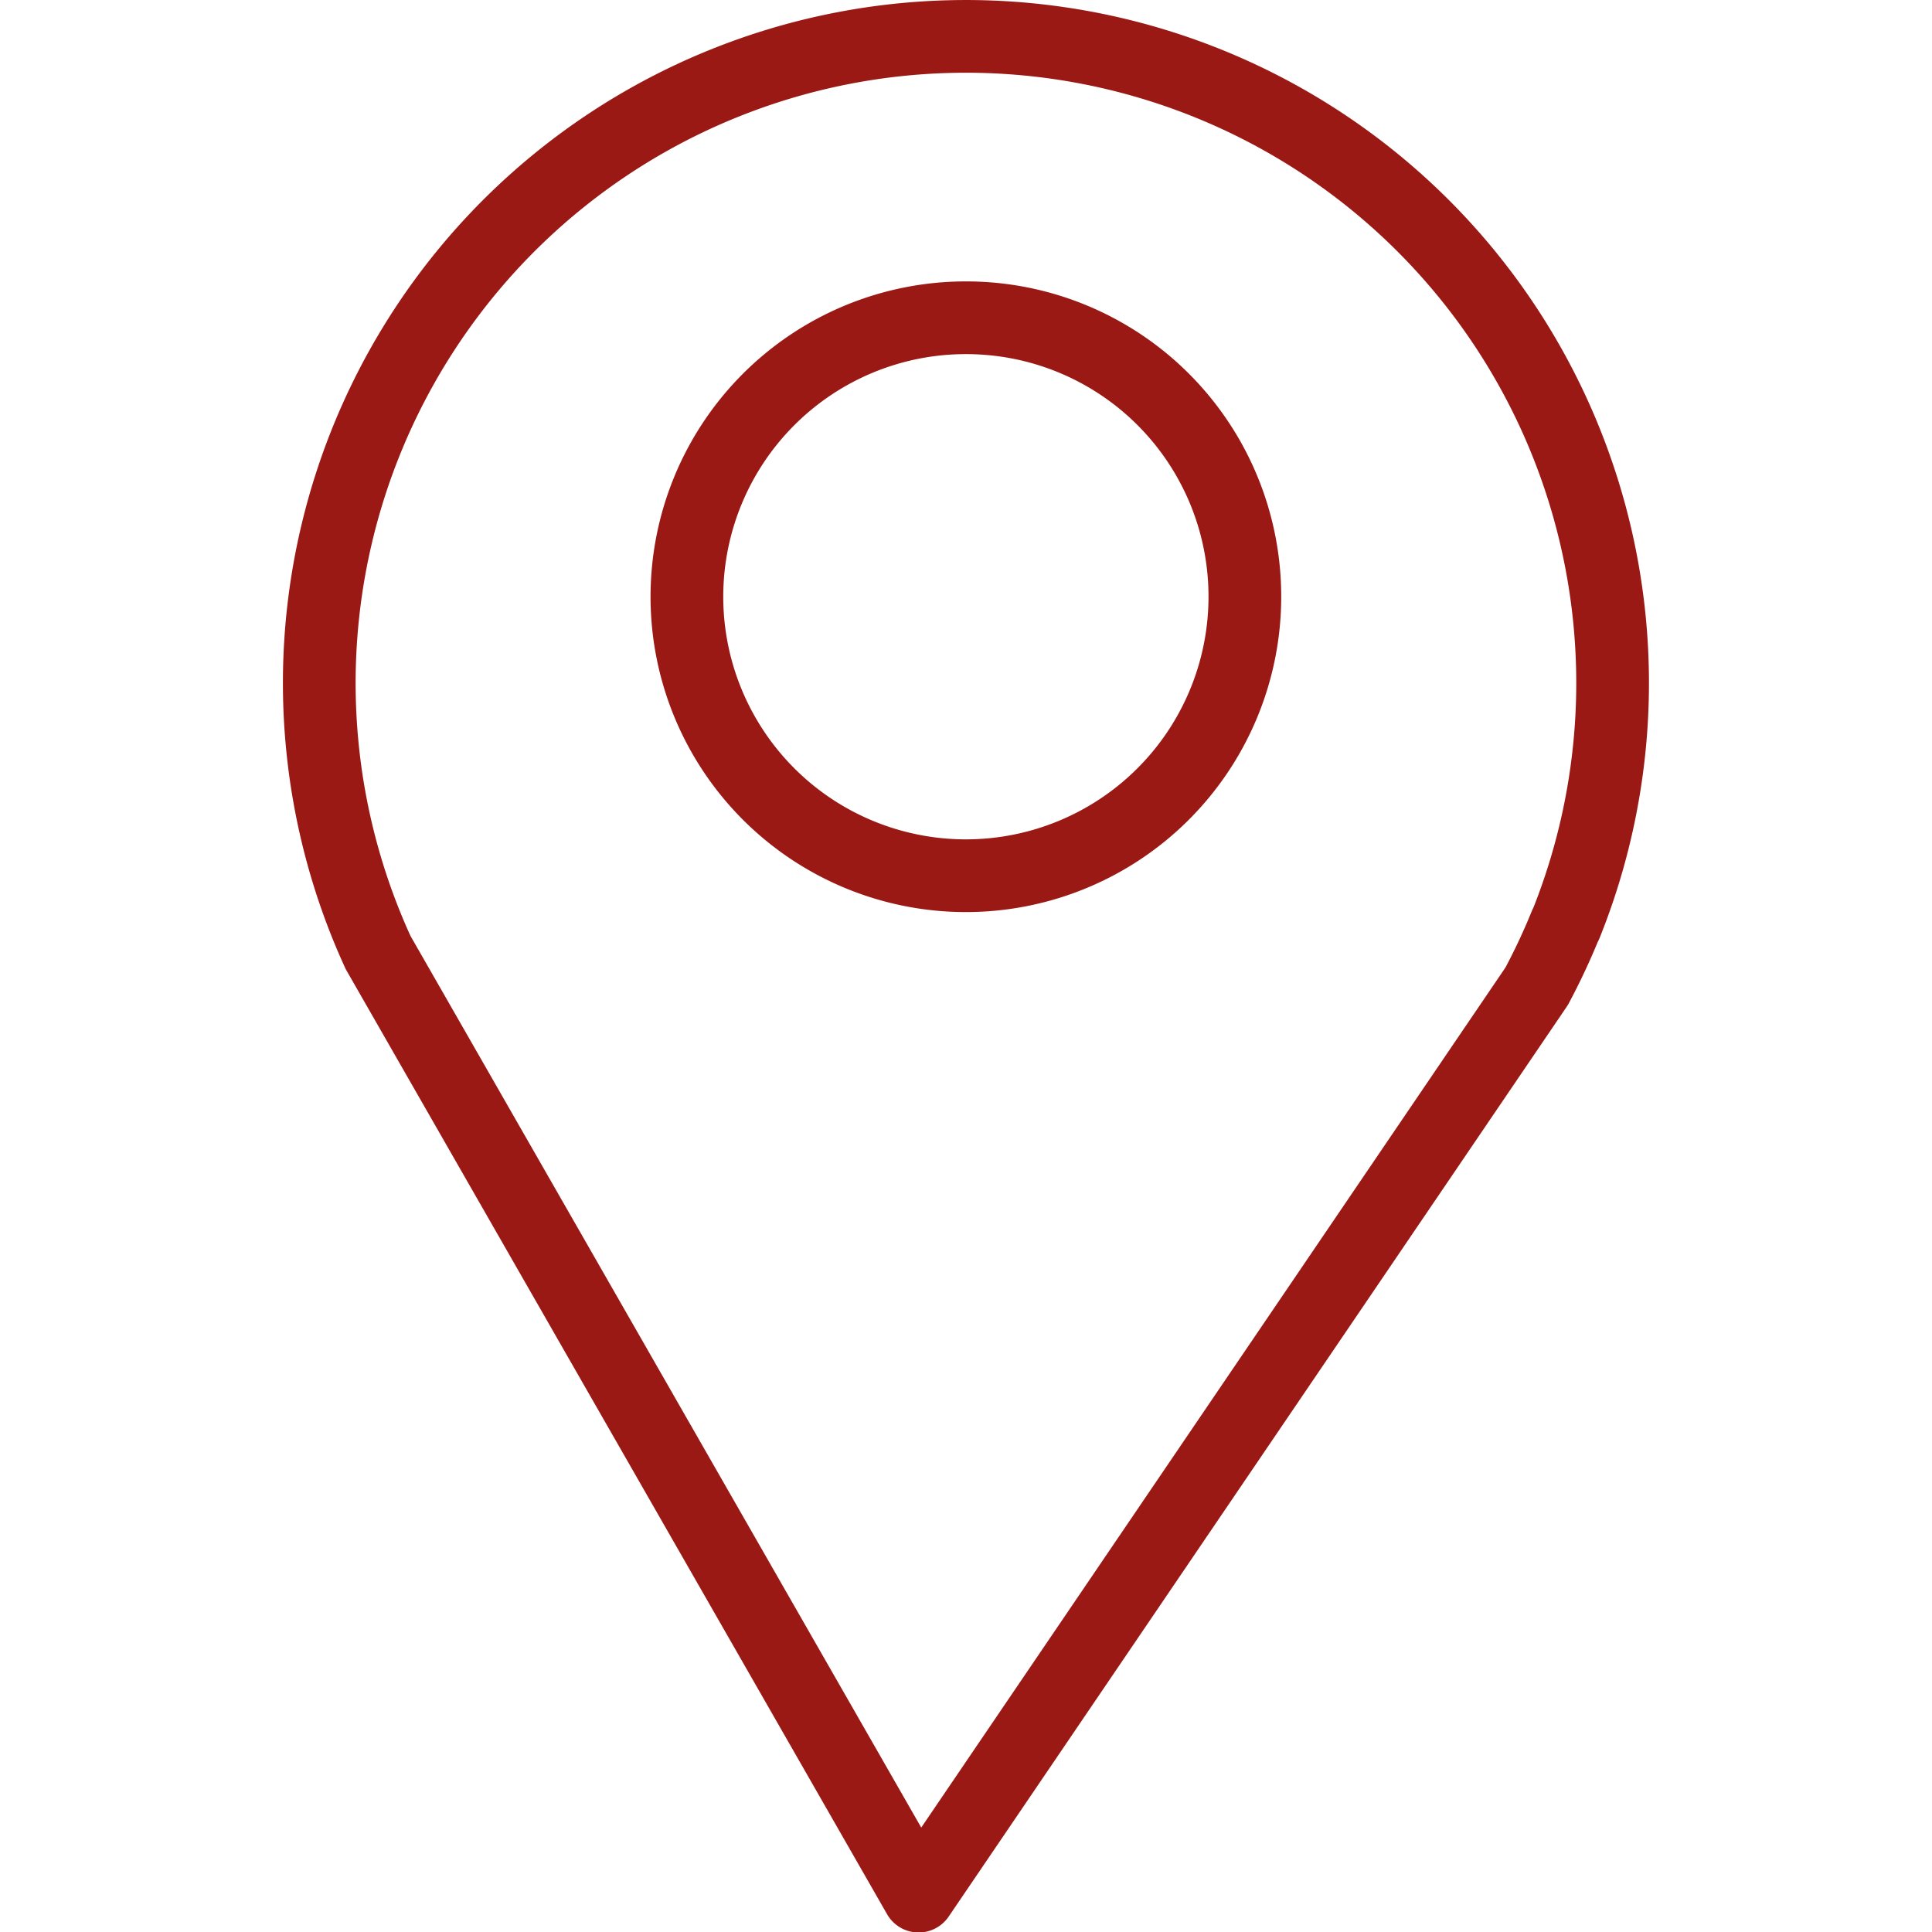 <svg id="Layer_1" data-name="Layer 1" xmlns="http://www.w3.org/2000/svg" viewBox="0 0 79.71 79.72"><defs><style>.cls-1{fill:none;stroke:#9b1915;stroke-linecap:round;stroke-linejoin:round;stroke-width:3px;}</style></defs><path class="cls-1" d="M64.6,38.15h0a26.68,26.68,0,1,0-49,1.15L37.9,78.23,63.4,40.69a26.65,26.65,0,0,0,1.19-2.54Z"/><path class="cls-1" d="M51.36,24.61a11.51,11.51,0,1,1-11.52-11.5h0A11.5,11.5,0,0,1,51.36,24.6Z"/></svg>